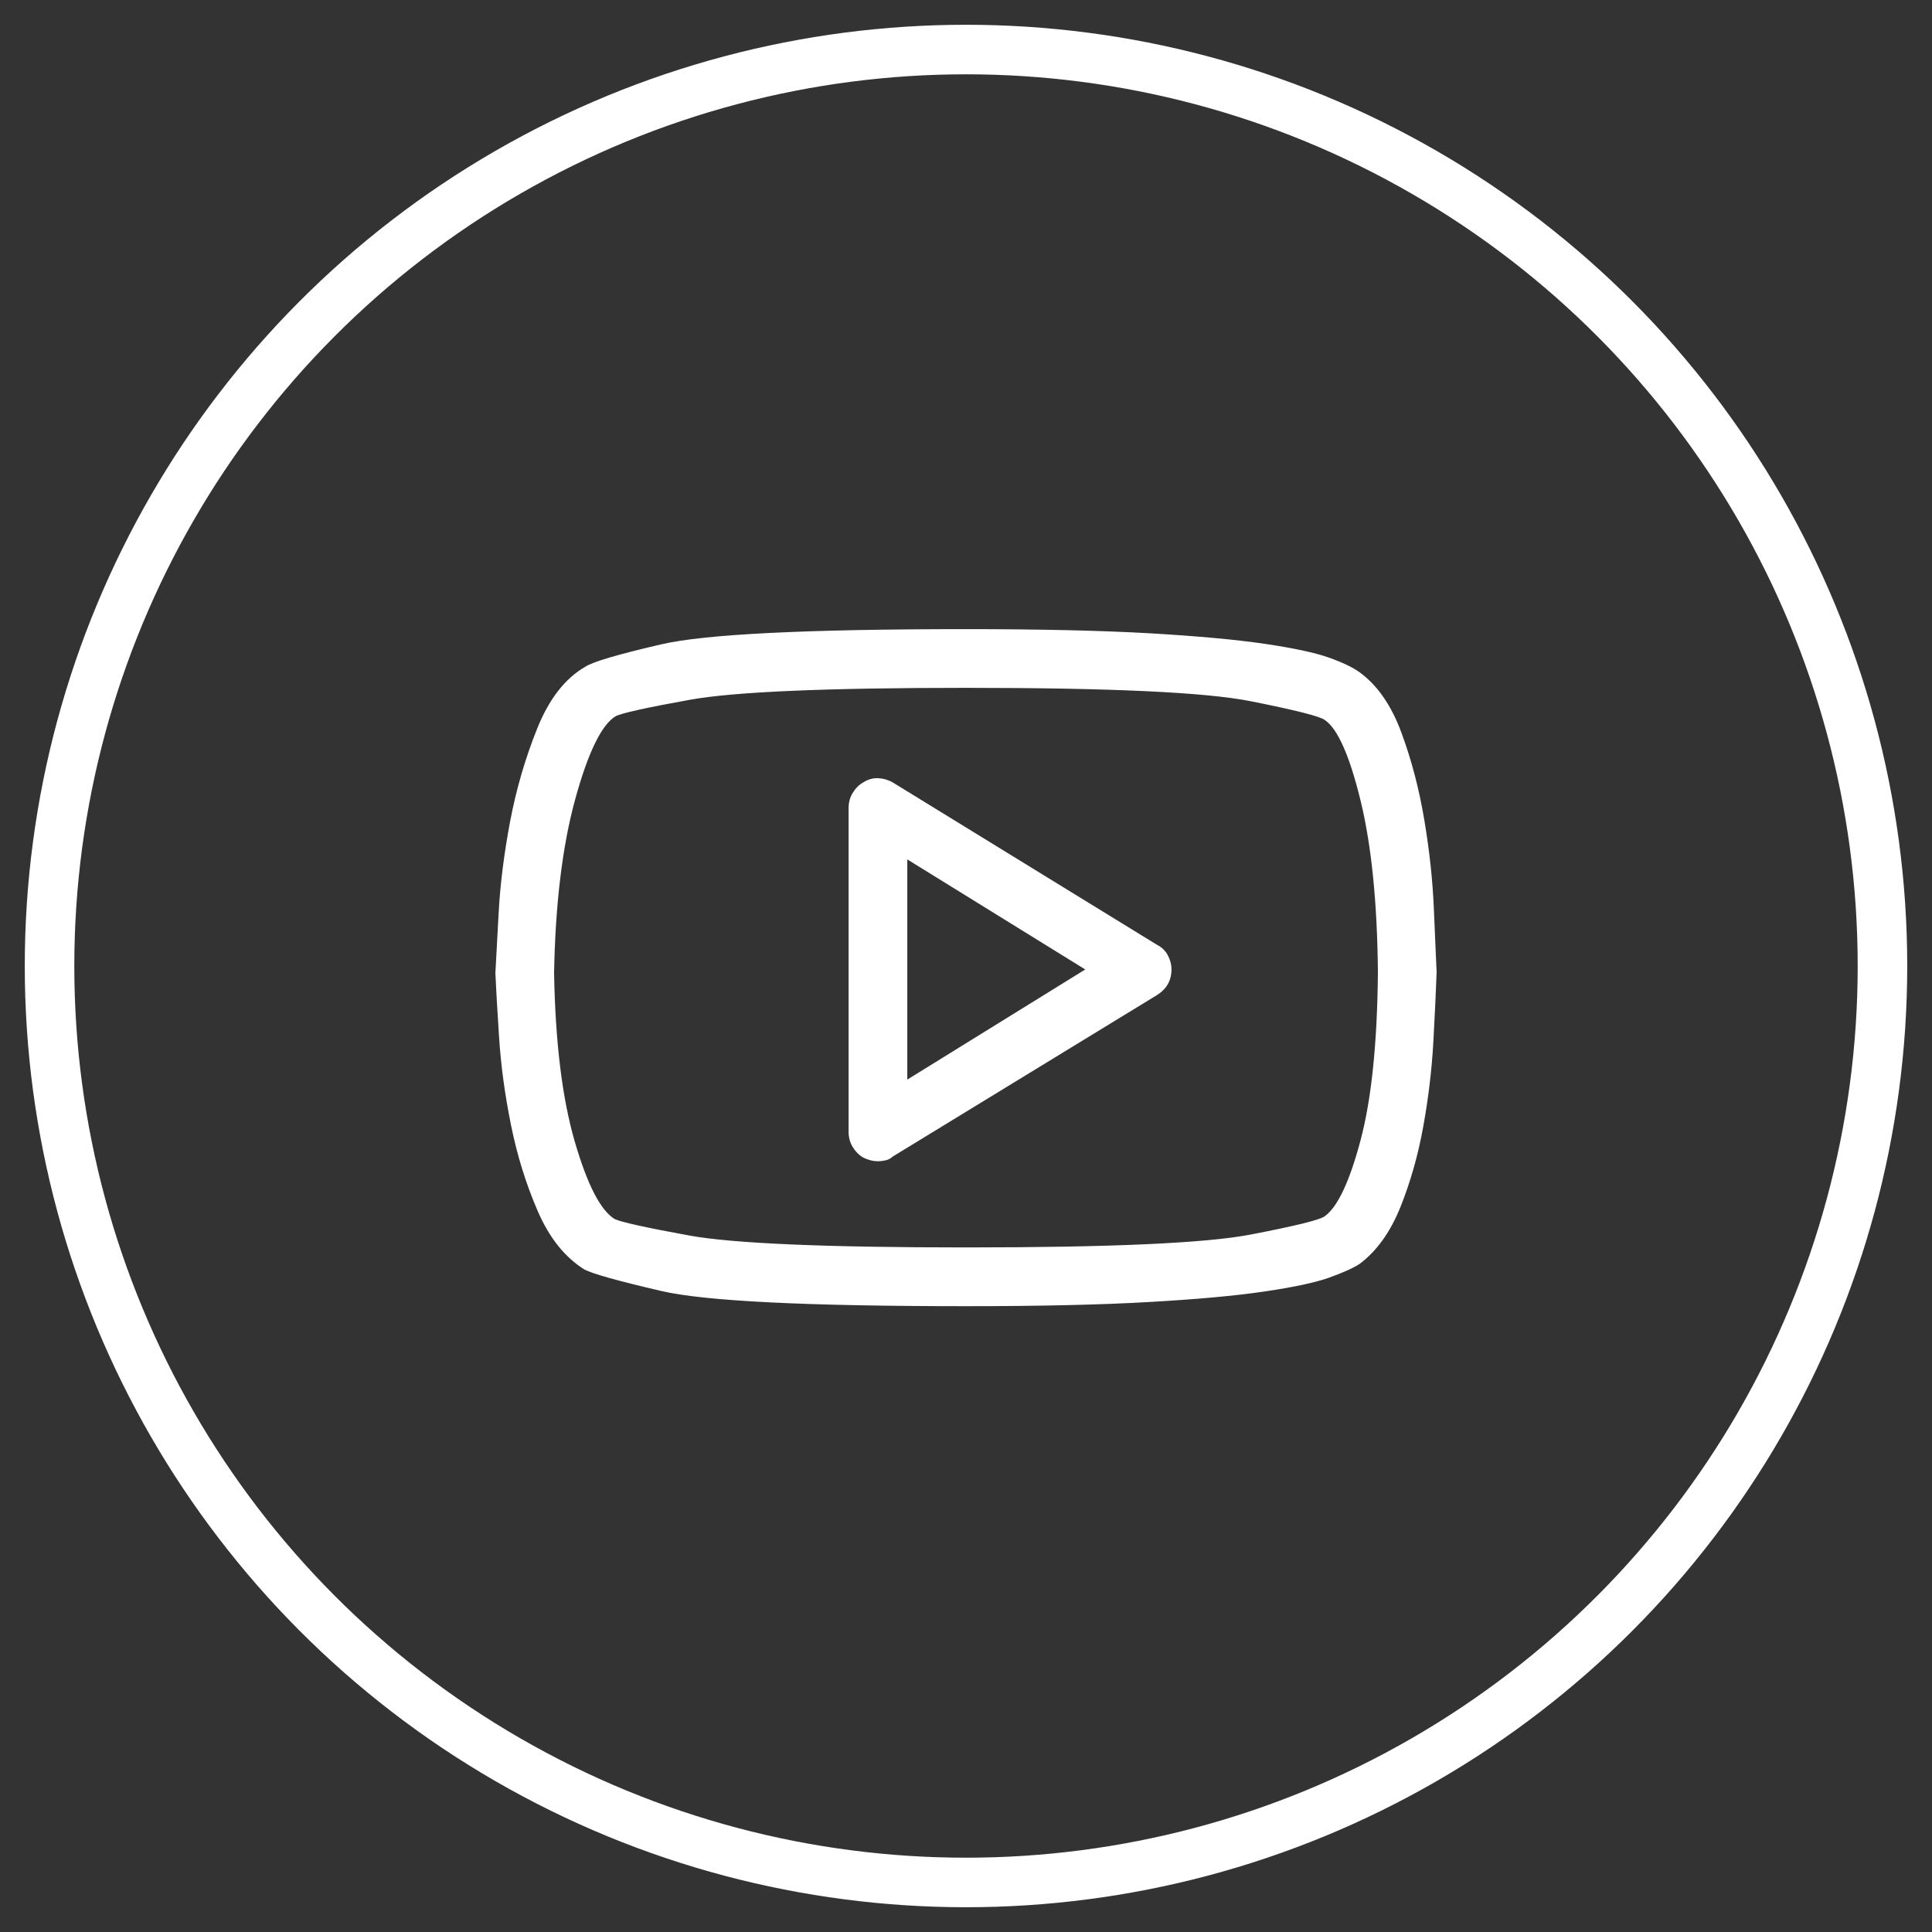 <?xml version="1.0" encoding="UTF-8"?>
<svg width="39px" height="39px" viewBox="0 0 39 39" version="1.1" xmlns="http://www.w3.org/2000/svg" xmlns:xlink="http://www.w3.org/1999/xlink">
    <rect x="0" y="0" width="39" height="39" fill="#333333" stroke="none"/>
    <!-- Generator: Sketch 55.2 (78181) - https://sketchapp.com -->
    <title>群組 3copy</title>
    <desc>Created with Sketch.</desc>
    <g id="頁面-1" stroke="none" stroke-width="1" fill="none" fill-rule="evenodd">
        <g id="群組-3copy" transform="translate(1, 1)" fill-rule="nonzero">
            <circle id="Oval" stroke="#FFFFFF" cx="18.5" cy="18.5" r="18.5"></circle>
            <path d="M26.444,12.57 C26.802,12.83 27.083,13.234 27.287,13.783 C27.491,14.333 27.645,14.919 27.75,15.543 C27.855,16.166 27.92,16.765 27.944,17.339 C27.969,17.913 27.988,18.342 28,18.626 C27.988,18.984 27.966,19.447 27.935,20.015 C27.904,20.583 27.836,21.157 27.731,21.737 C27.627,22.317 27.472,22.86 27.269,23.367 C27.065,23.873 26.79,24.256 26.444,24.515 C26.309,24.601 26.102,24.694 25.824,24.793 C25.546,24.891 25.114,24.984 24.528,25.07 C23.941,25.157 23.164,25.228 22.194,25.283 C21.225,25.339 19.994,25.367 18.5,25.367 C15.278,25.367 13.228,25.265 12.352,25.061 C11.475,24.857 10.957,24.712 10.796,24.626 C10.401,24.379 10.086,23.984 9.852,23.441 C9.617,22.898 9.438,22.32 9.315,21.709 C9.191,21.098 9.111,20.506 9.074,19.931 C9.037,19.357 9.012,18.928 9,18.644 C9.012,18.422 9.034,18.021 9.065,17.441 C9.096,16.86 9.173,16.243 9.296,15.589 C9.42,14.935 9.602,14.308 9.843,13.709 C10.083,13.11 10.407,12.694 10.815,12.459 C10.963,12.36 11.475,12.209 12.352,12.006 C13.228,11.802 15.278,11.7 18.5,11.7 C19.994,11.7 21.225,11.728 22.194,11.783 C23.164,11.839 23.941,11.91 24.528,11.996 C25.114,12.083 25.546,12.175 25.824,12.274 C26.102,12.373 26.309,12.472 26.444,12.57 Z M25.741,23.552 C26,23.367 26.241,22.857 26.463,22.024 C26.685,21.191 26.802,20.058 26.815,18.626 C26.802,17.219 26.685,16.061 26.463,15.154 C26.241,14.246 26,13.706 25.741,13.533 C25.642,13.459 25.142,13.333 24.241,13.154 C23.34,12.975 21.426,12.885 18.5,12.885 C15.673,12.885 13.815,12.965 12.926,13.126 C12.037,13.286 11.537,13.398 11.426,13.459 C11.142,13.632 10.87,14.191 10.611,15.135 C10.352,16.08 10.21,17.249 10.185,18.644 C10.21,20.04 10.349,21.172 10.602,22.043 C10.855,22.913 11.123,23.435 11.407,23.607 C11.531,23.669 12.034,23.78 12.917,23.941 C13.799,24.101 15.66,24.181 18.5,24.181 C21.426,24.181 23.34,24.095 24.241,23.922 C25.142,23.749 25.642,23.626 25.741,23.552 Z M22.352,18.07 C22.451,18.12 22.525,18.191 22.574,18.283 C22.623,18.376 22.648,18.472 22.648,18.57 C22.648,18.681 22.623,18.78 22.574,18.867 C22.525,18.953 22.451,19.027 22.352,19.089 L17.019,22.348 C16.981,22.385 16.935,22.41 16.88,22.422 C16.824,22.435 16.772,22.441 16.722,22.441 C16.673,22.441 16.623,22.435 16.574,22.422 C16.525,22.41 16.475,22.391 16.426,22.367 C16.34,22.317 16.269,22.246 16.213,22.154 C16.157,22.061 16.13,21.959 16.13,21.848 L16.13,15.311 C16.13,15.2 16.157,15.098 16.213,15.006 C16.269,14.913 16.34,14.842 16.426,14.793 C16.525,14.731 16.627,14.703 16.731,14.709 C16.836,14.715 16.932,14.743 17.019,14.793 L22.352,18.07 Z M17.315,20.793 L20.907,18.57 L17.315,16.348 L17.315,20.793 Z" id="" fill="#FFFFFF"></path>
        </g>
    </g>
</svg>